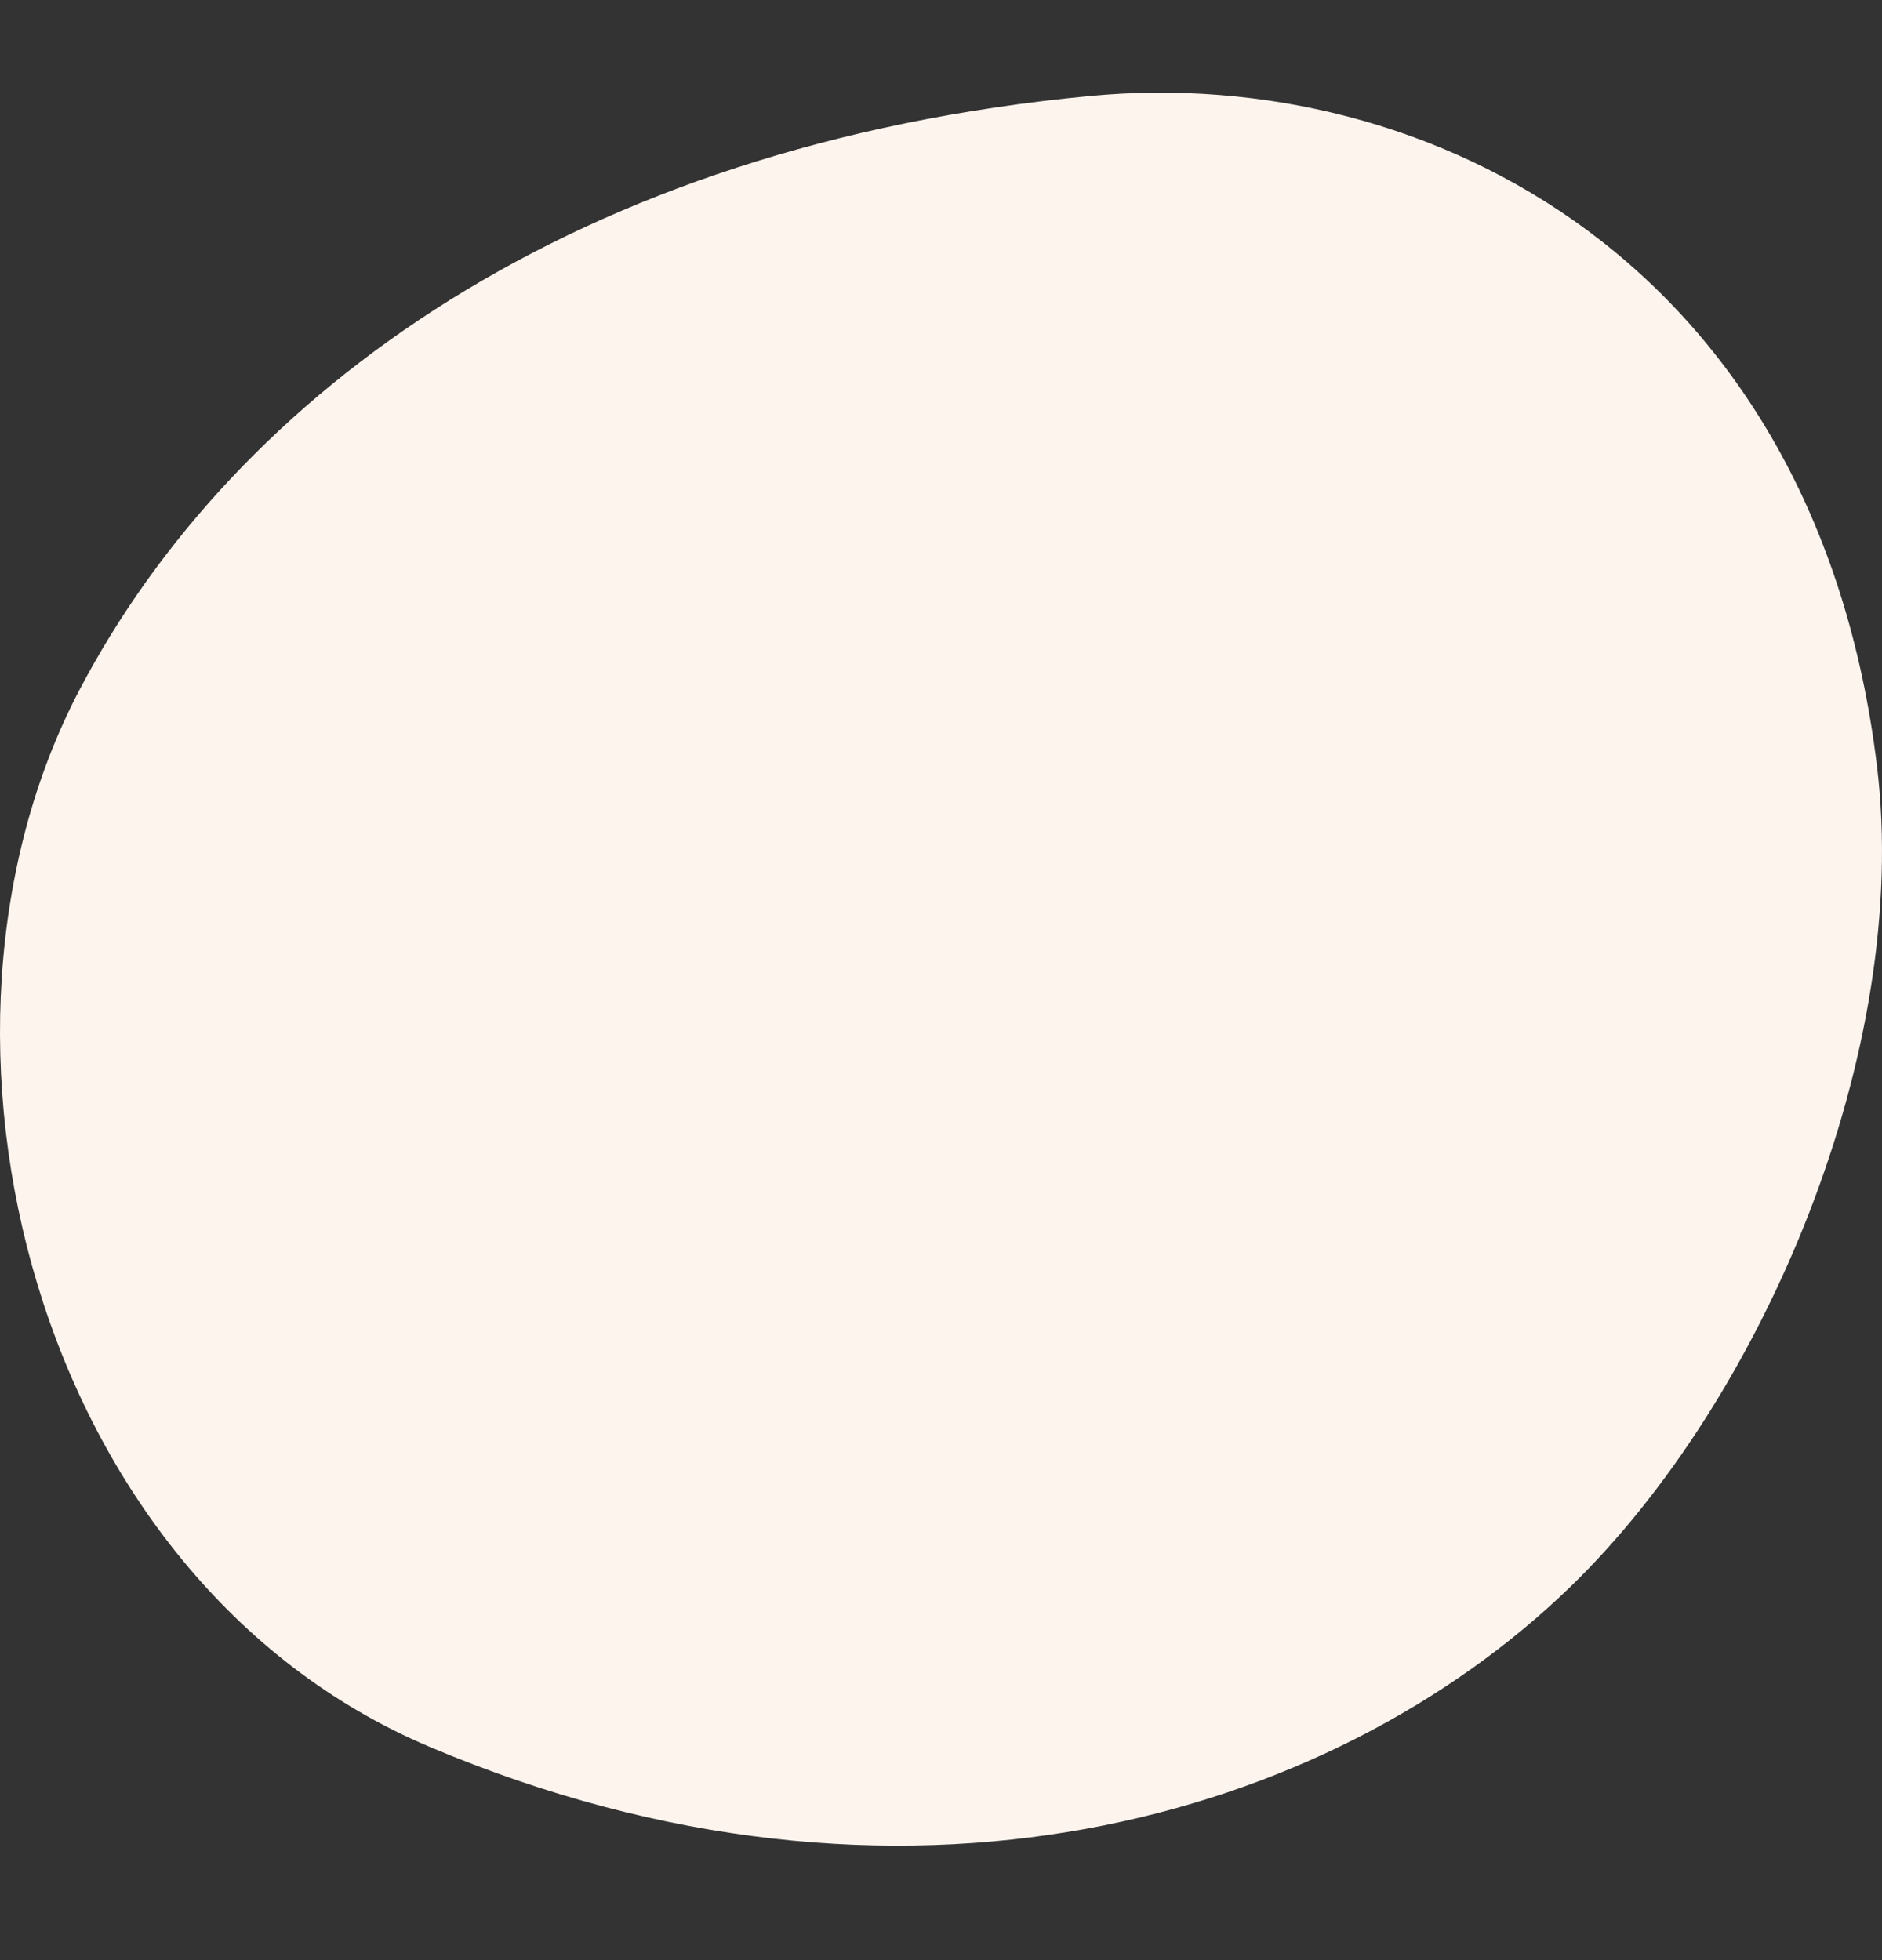 <svg xmlns="http://www.w3.org/2000/svg" width="404.337" height="421.167" data-name="レイヤー_2"><rect width="100%" height="100%" fill="#333333" stroke="none"/><g data-name="p"><path fill="#fef4ee" d="M234.242 20.625C123.519 31.113 50.566 84.42 17.061 148.268-21.924 222.559 7.04 339.285 92.319 375.361c101.04 42.743 193.415 15.628 245.007-34.335 41.839-40.518 73.299-115.564 65.938-176.365C390.218 56.898 307.201 13.714 234.242 20.625"/><path fill="none" d="M10.137 0h375v421.167h-375z"/></g></svg>